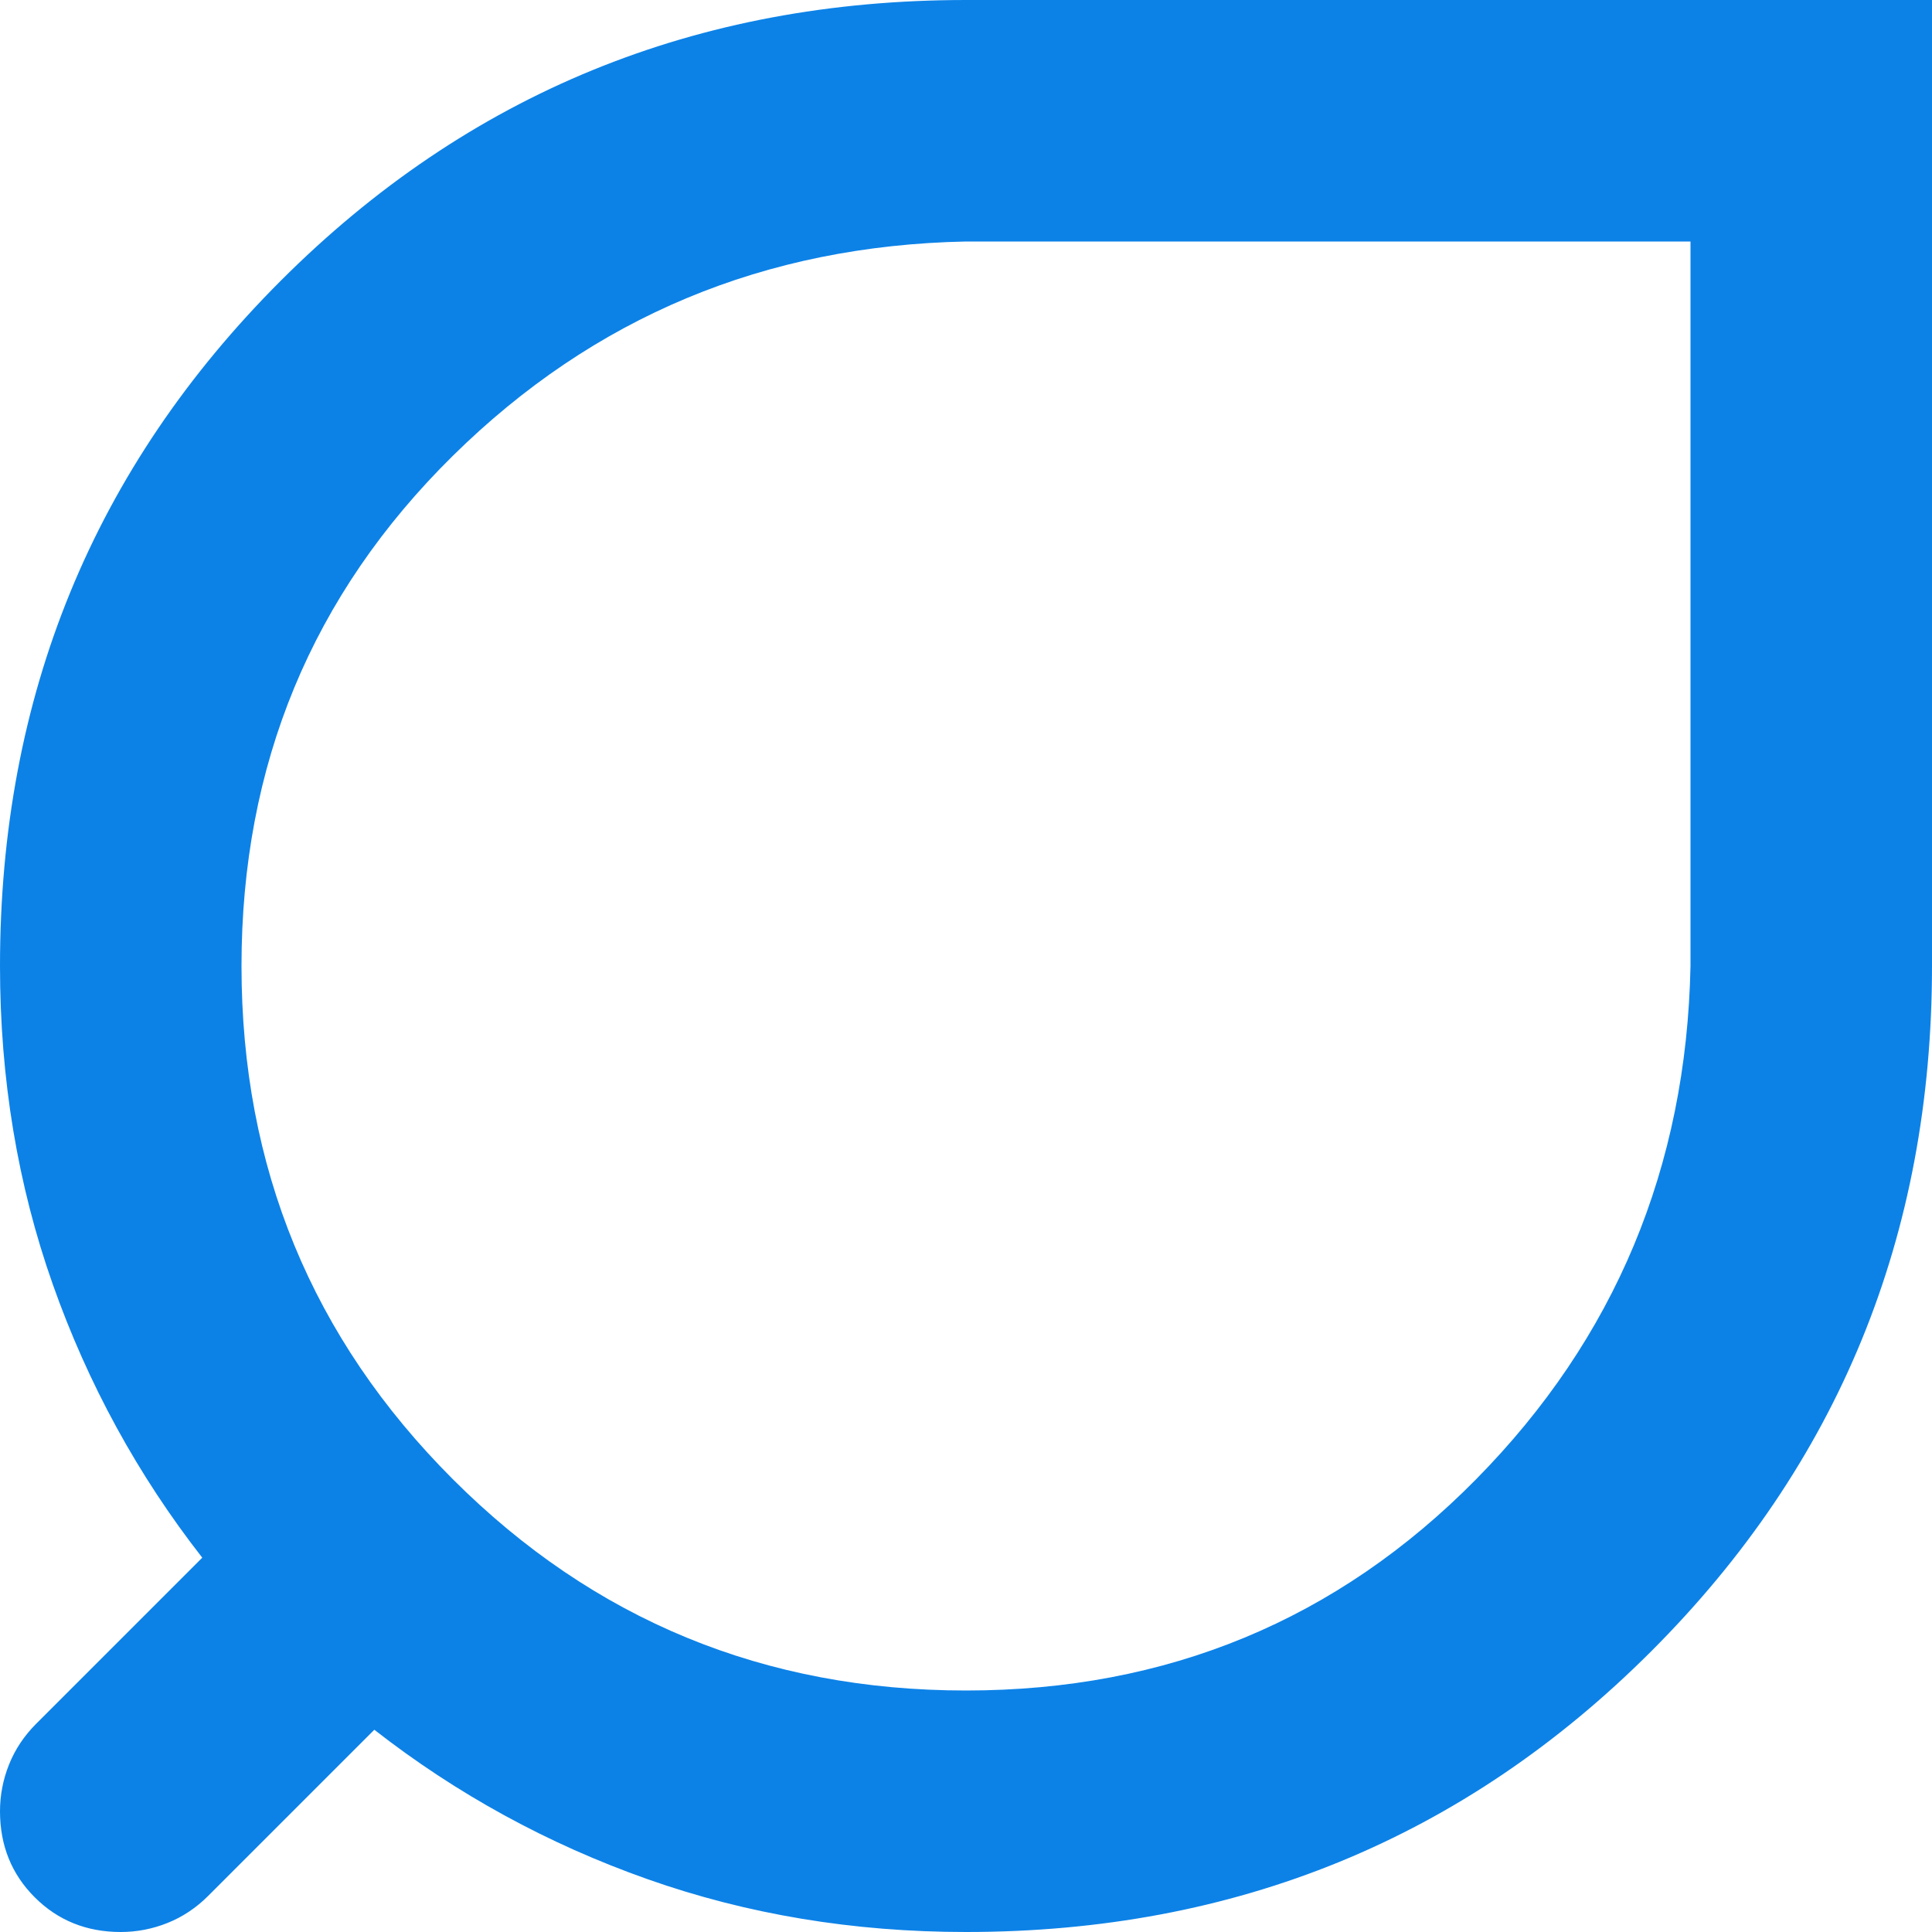 <svg width="32" height="32" viewBox="0 0 32 32" fill="none" xmlns="http://www.w3.org/2000/svg">
<path d="M16 28C19.333 28 22.15 26.833 24.45 24.5C26.75 22.167 27.933 19.333 28 16V4H16C12.667 4.067 9.833 5.25 7.5 7.55C5.167 9.85 4 12.667 4 16C4 19.333 5.167 22.167 7.5 24.5C9.833 26.833 12.667 28 16 28ZM16 32C14.133 32 12.375 31.708 10.725 31.125C9.075 30.542 7.567 29.717 6.2 28.65L3.45 31.4C3.25 31.6 3.025 31.75 2.775 31.85C2.525 31.95 2.267 32 2 32C1.433 32 0.958 31.808 0.575 31.425C0.192 31.042 0 30.567 0 30C0 29.733 0.05 29.475 0.15 29.225C0.25 28.975 0.4 28.75 0.6 28.55L3.35 25.8C2.283 24.433 1.458 22.925 0.875 21.275C0.292 19.625 0 17.867 0 16C0 11.533 1.55 7.75 4.65 4.65C7.75 1.55 11.533 0 16 0H32V16C32 20.467 30.45 24.25 27.35 27.35C24.25 30.45 20.467 32 16 32Z" fill="#0C82E7"/>
</svg>
